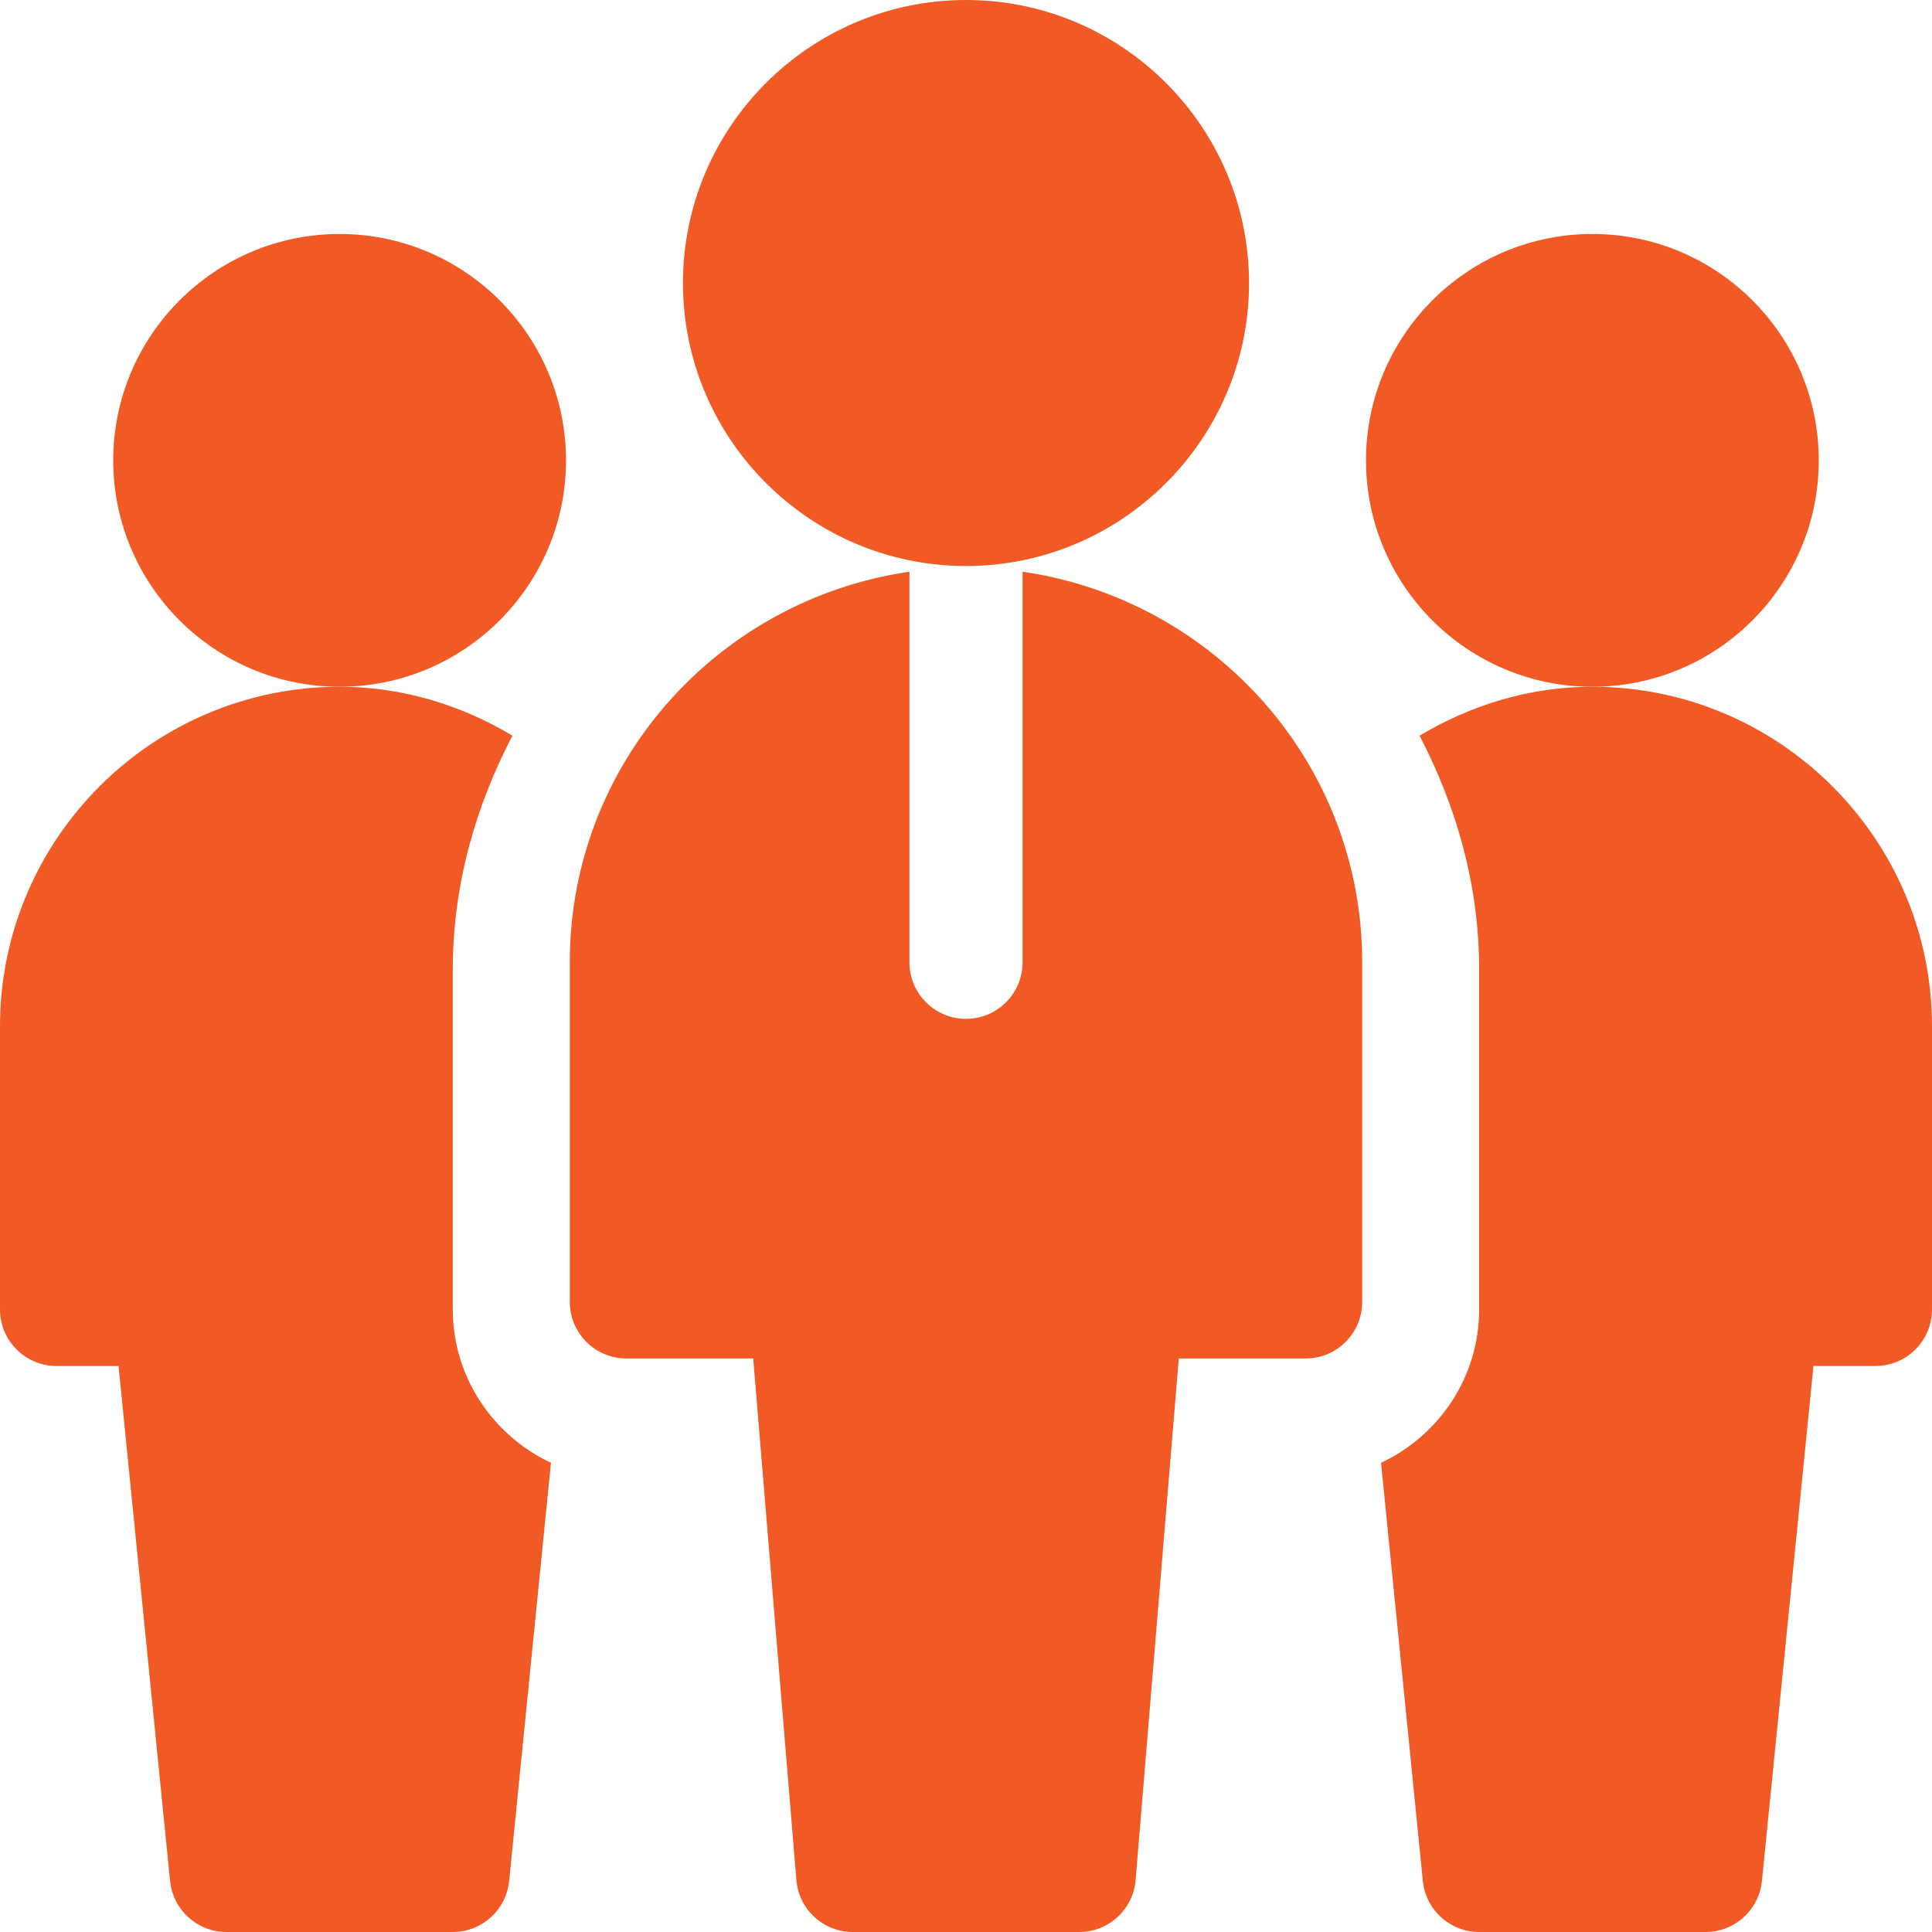 <svg xmlns="http://www.w3.org/2000/svg" width="28" height="28" viewBox="0 0 28 28" fill="none"><g clip-path="url(#clip0_566_1212)"><path d="M4.922 9.953C3.112 9.953 1.641 8.482 1.641 6.672C1.641 4.862 3.112 3.391 4.922 3.391C6.732 3.391 8.203 4.862 8.203 6.672C8.203 8.482 6.732 9.953 4.922 9.953Z" fill="#F15A24"></path><path d="M23.078 9.953C21.268 9.953 19.797 8.482 19.797 6.672C19.797 4.862 21.268 3.391 23.078 3.391C24.888 3.391 26.359 4.862 26.359 6.672C26.359 8.482 24.888 9.953 23.078 9.953Z" fill="#F15A24"></path><path d="M14 8.203C11.739 8.203 9.898 6.363 9.898 4.102C9.898 1.84 11.739 0 14 0C16.262 0 18.102 1.84 18.102 4.102C18.102 6.363 16.262 8.203 14 8.203Z" fill="#F15A24"></path><path d="M14.82 8.286V13.945C14.82 14.399 14.453 14.766 14 14.766C13.547 14.766 13.18 14.399 13.18 13.945V8.286C10.404 8.688 8.258 11.06 8.258 13.945V18.867C8.258 19.321 8.625 19.688 9.078 19.688H10.916L11.542 27.249C11.578 27.673 11.933 28 12.359 28H15.641C16.067 28 16.422 27.673 16.458 27.249L17.084 19.688H18.922C19.375 19.688 19.742 19.321 19.742 18.867V13.945C19.742 11.06 17.596 8.688 14.82 8.286Z" fill="#F15A24"></path><path d="M6.562 18.977V14.055C6.562 12.825 6.893 11.682 7.427 10.662C6.691 10.222 5.84 9.953 4.922 9.953C2.208 9.953 0 12.161 0 14.875V18.977C0 19.43 0.367 19.797 0.82 19.797H1.718L2.465 27.261C2.507 27.68 2.86 28 3.281 28H6.562C6.984 28 7.337 27.68 7.379 27.261L7.985 21.2C7.148 20.807 6.562 19.961 6.562 18.977Z" fill="#F15A24"></path><path d="M28 14.875C28 12.161 25.792 9.953 23.078 9.953C22.16 9.953 21.309 10.222 20.573 10.662C21.106 11.682 21.437 12.825 21.437 14.055V18.977C21.437 19.961 20.852 20.807 20.015 21.2L20.621 27.261C20.663 27.68 21.016 28 21.437 28H24.718C25.14 28 25.493 27.68 25.535 27.261L26.282 19.797H27.18C27.633 19.797 28 19.43 28 18.977V14.875Z" fill="#F15A24"></path></g><defs><clipPath id="clip0_566_1212"><rect width="28" height="28" fill="white"></rect></clipPath></defs></svg>